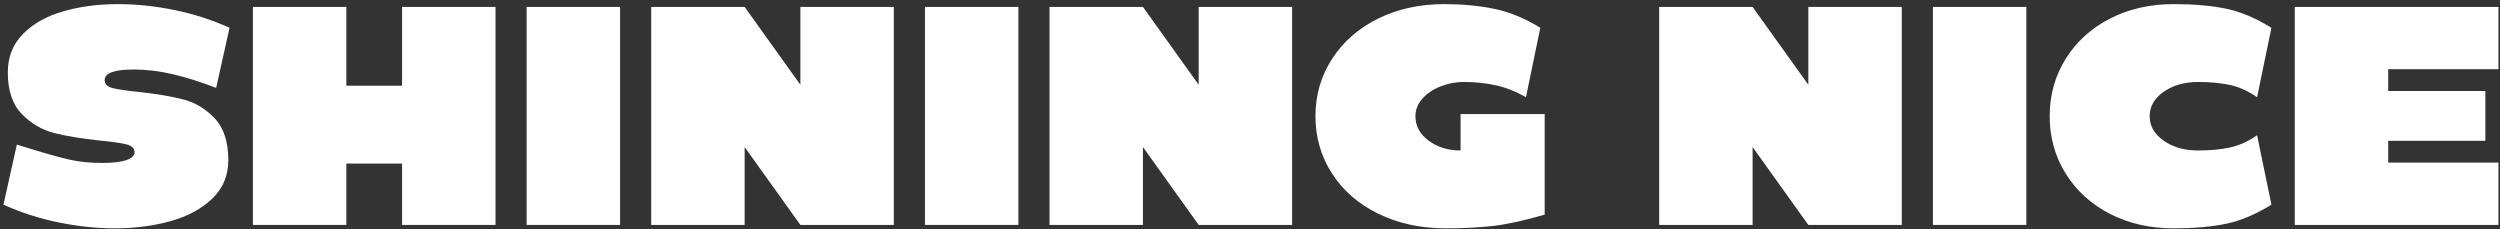 <svg height="53" viewBox="0 0 578 53" width="578" xmlns="http://www.w3.org/2000/svg"><rect x="0" y="0" width="578" height="53" fill="#333333" stroke="none"/><g fill="#fff"><g transform="translate(.8 .952)"><path d="m23.4 17.568c0 .912.6 1.524 1.8 1.836s3.216.612 6.048.9c4.08.432 7.512 1.008 10.296 1.728s5.22 2.184 7.308 4.392 3.132 5.424 3.132 9.648c0 3.552-1.236 6.516-3.708 8.892s-5.7 4.116-9.684 5.22-8.256 1.656-12.816 1.656c-4.224 0-8.568-.456-13.032-1.368s-8.712-2.28-12.744-4.104l3.096-13.896 3.024.936c3.888 1.2 6.948 2.052 9.18 2.556s4.764.756 7.596.756c2.4 0 4.236-.216 5.508-.648s1.908-1.032 1.908-1.8c0-.912-.612-1.524-1.836-1.836s-3.3-.612-6.228-.9c-4.176-.432-7.68-1.008-10.512-1.728s-5.328-2.184-7.488-4.392-3.24-5.424-3.24-9.648c0-3.552 1.176-6.516 3.528-8.892s5.46-4.116 9.324-5.22 8.076-1.656 12.636-1.656c4.224 0 8.568.456 13.032 1.368s8.712 2.28 12.744 4.104l-3.096 13.896c-3.6-1.392-6.948-2.448-10.044-3.168s-6.108-1.08-9.036-1.08c-4.464 0-6.696.816-6.696 2.448z"/><path d="m113.76.648v50.4h-21.6v-14.184h-12.888v14.184h-21.6v-50.4h21.6v18.216h12.888v-18.216z"/><path d="m142.56.648v50.4h-21.6v-50.4z"/><path d="m205.848.648v50.4h-21.6l-12.888-18v18h-21.6v-50.4h21.6l12.888 18v-18z"/><path d="m234.648.648v50.4h-21.6v-50.4z"/><path d="m297.936.648v50.4h-21.6l-12.888-18v18h-21.6v-50.4h21.6l12.888 18v-18z"/><path d="m356.328 25.416v23.256c-4.8 1.392-8.82 2.268-12.06 2.628s-6.828.54-10.764.54c-5.808 0-11.004-1.116-15.588-3.348s-8.16-5.328-10.728-9.288-3.852-8.388-3.852-13.284 1.284-9.324 3.852-13.284 6.108-7.056 10.62-9.288 9.6-3.348 15.264-3.348c4.176 0 8.028.36 11.556 1.08s7.092 2.184 10.692 4.392l-3.312 16.056c-2.352-1.344-4.692-2.268-7.02-2.772s-4.788-.756-7.38-.756c-1.872 0-3.672.348-5.4 1.044s-3.12 1.644-4.176 2.844-1.584 2.544-1.584 4.032c0 2.256 1.02 4.14 3.06 5.652s4.5 2.268 7.38 2.268v-8.424z"/></g><g transform="translate(383.6 .952)"><path d="m56.088.648v50.4h-21.6l-12.888-18v18h-21.6v-50.4h21.6l12.888 18v-18z"/><path d="m84.888.648v50.4h-21.6v-50.4z"/><path d="m124.56 33.84c2.784 0 5.244-.228 7.38-.684s4.236-1.404 6.3-2.844l3.312 16.056c-3.648 2.256-7.164 3.732-10.548 4.428s-7.404 1.044-12.06 1.044c-5.472 0-10.38-1.116-14.724-3.348s-7.752-5.328-10.224-9.288-3.708-8.388-3.708-13.284 1.236-9.324 3.708-13.284 5.88-7.056 10.224-9.288 9.252-3.348 14.724-3.348c4.656 0 8.676.348 12.06 1.044s6.9 2.172 10.548 4.428l-3.312 16.056c-2.064-1.44-4.164-2.388-6.3-2.844s-4.596-.684-7.38-.684c-3.12 0-5.76.756-7.92 2.268s-3.24 3.396-3.24 5.652 1.08 4.14 3.24 5.652 4.8 2.268 7.92 2.268z"/><path d="m168.552 15.048v5.04h22.464v11.52h-22.464v5.04h25.488v14.4h-47.088v-50.4h47.088v14.4z"/></g></g></svg>